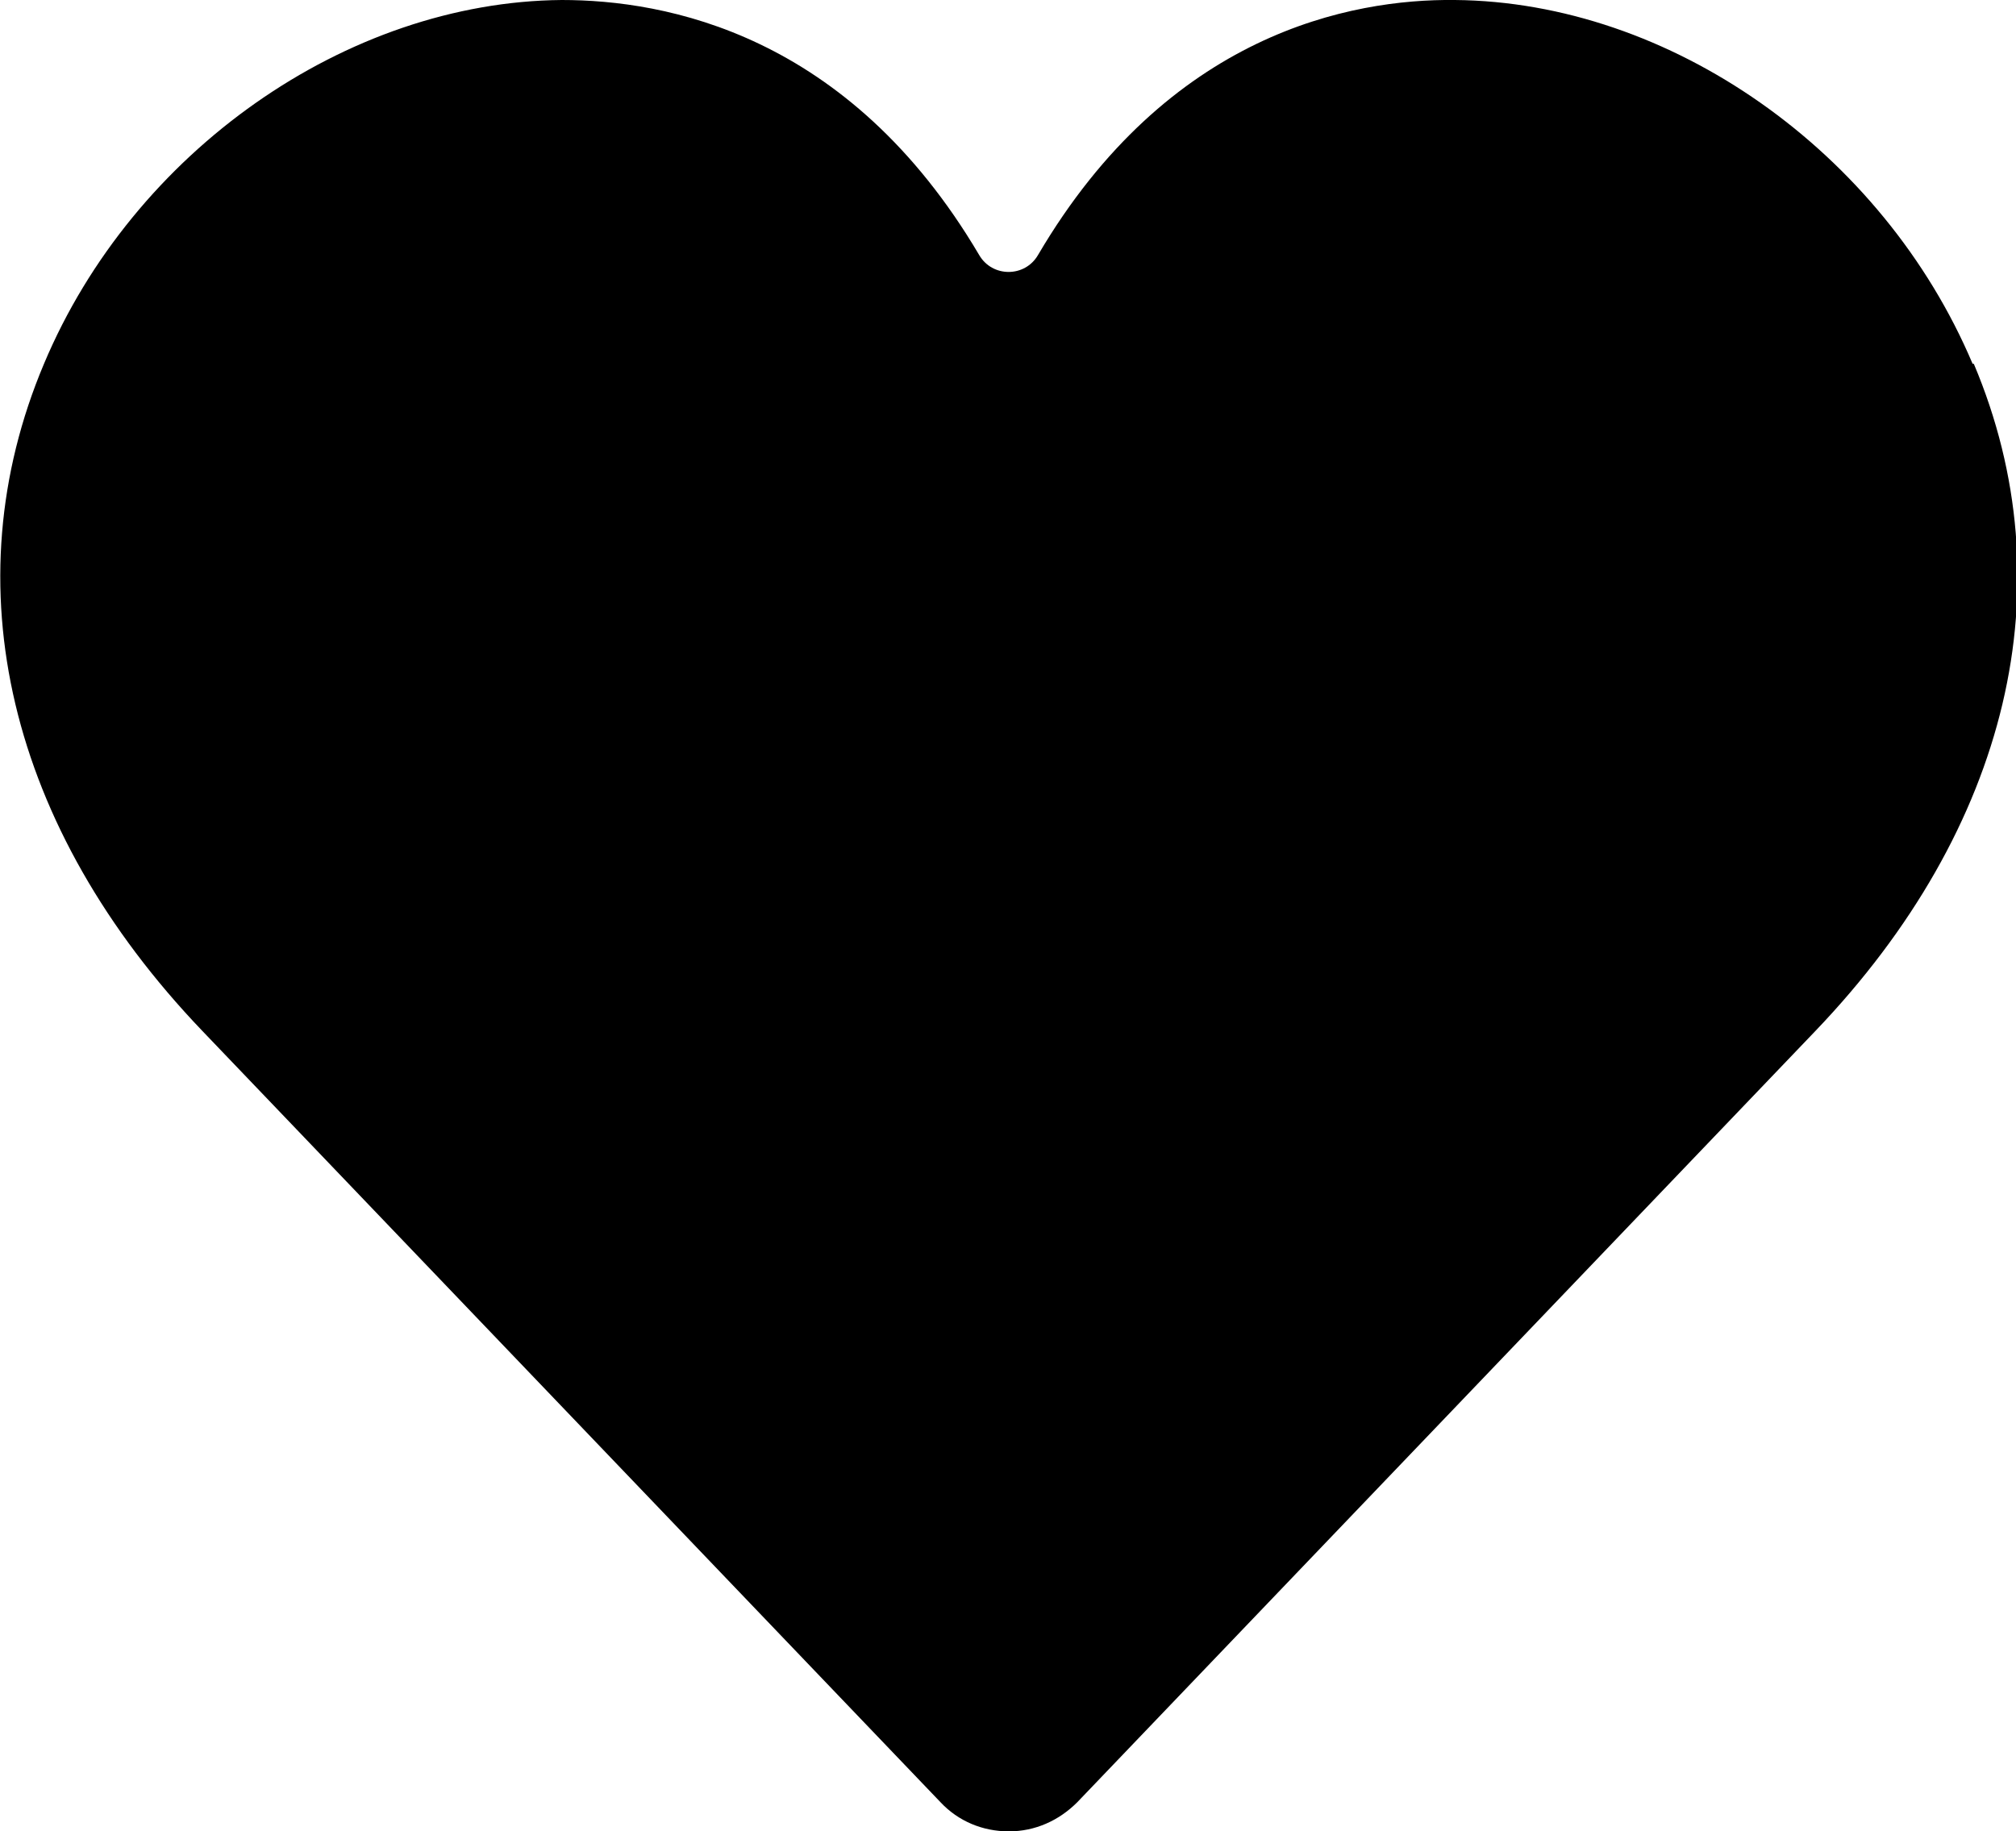 <?xml version="1.0" encoding="UTF-8"?>
<svg id="Calque_2" data-name="Calque 2" xmlns="http://www.w3.org/2000/svg" viewBox="0 0 33.91 30.81">
  <g id="Calque_1-2" data-name="Calque 1">
    <path d="M33.18,6.12C31.67,2.55,28.09.03,24.47,0c-1.74-.02-4.82.56-7.01,4.29-.22.38-.77.38-.99,0C14.27.56,11.19,0,9.45,0,5.83.03,2.24,2.55.74,6.12c-1.57,3.72-.6,7.81,2.66,11.22l12.42,12.98c.3.32.71.49,1.15.49s.84-.18,1.15-.49l12.42-12.98c3.26-3.41,4.23-7.5,2.66-11.22h0Z"/>
  </g>
</svg>